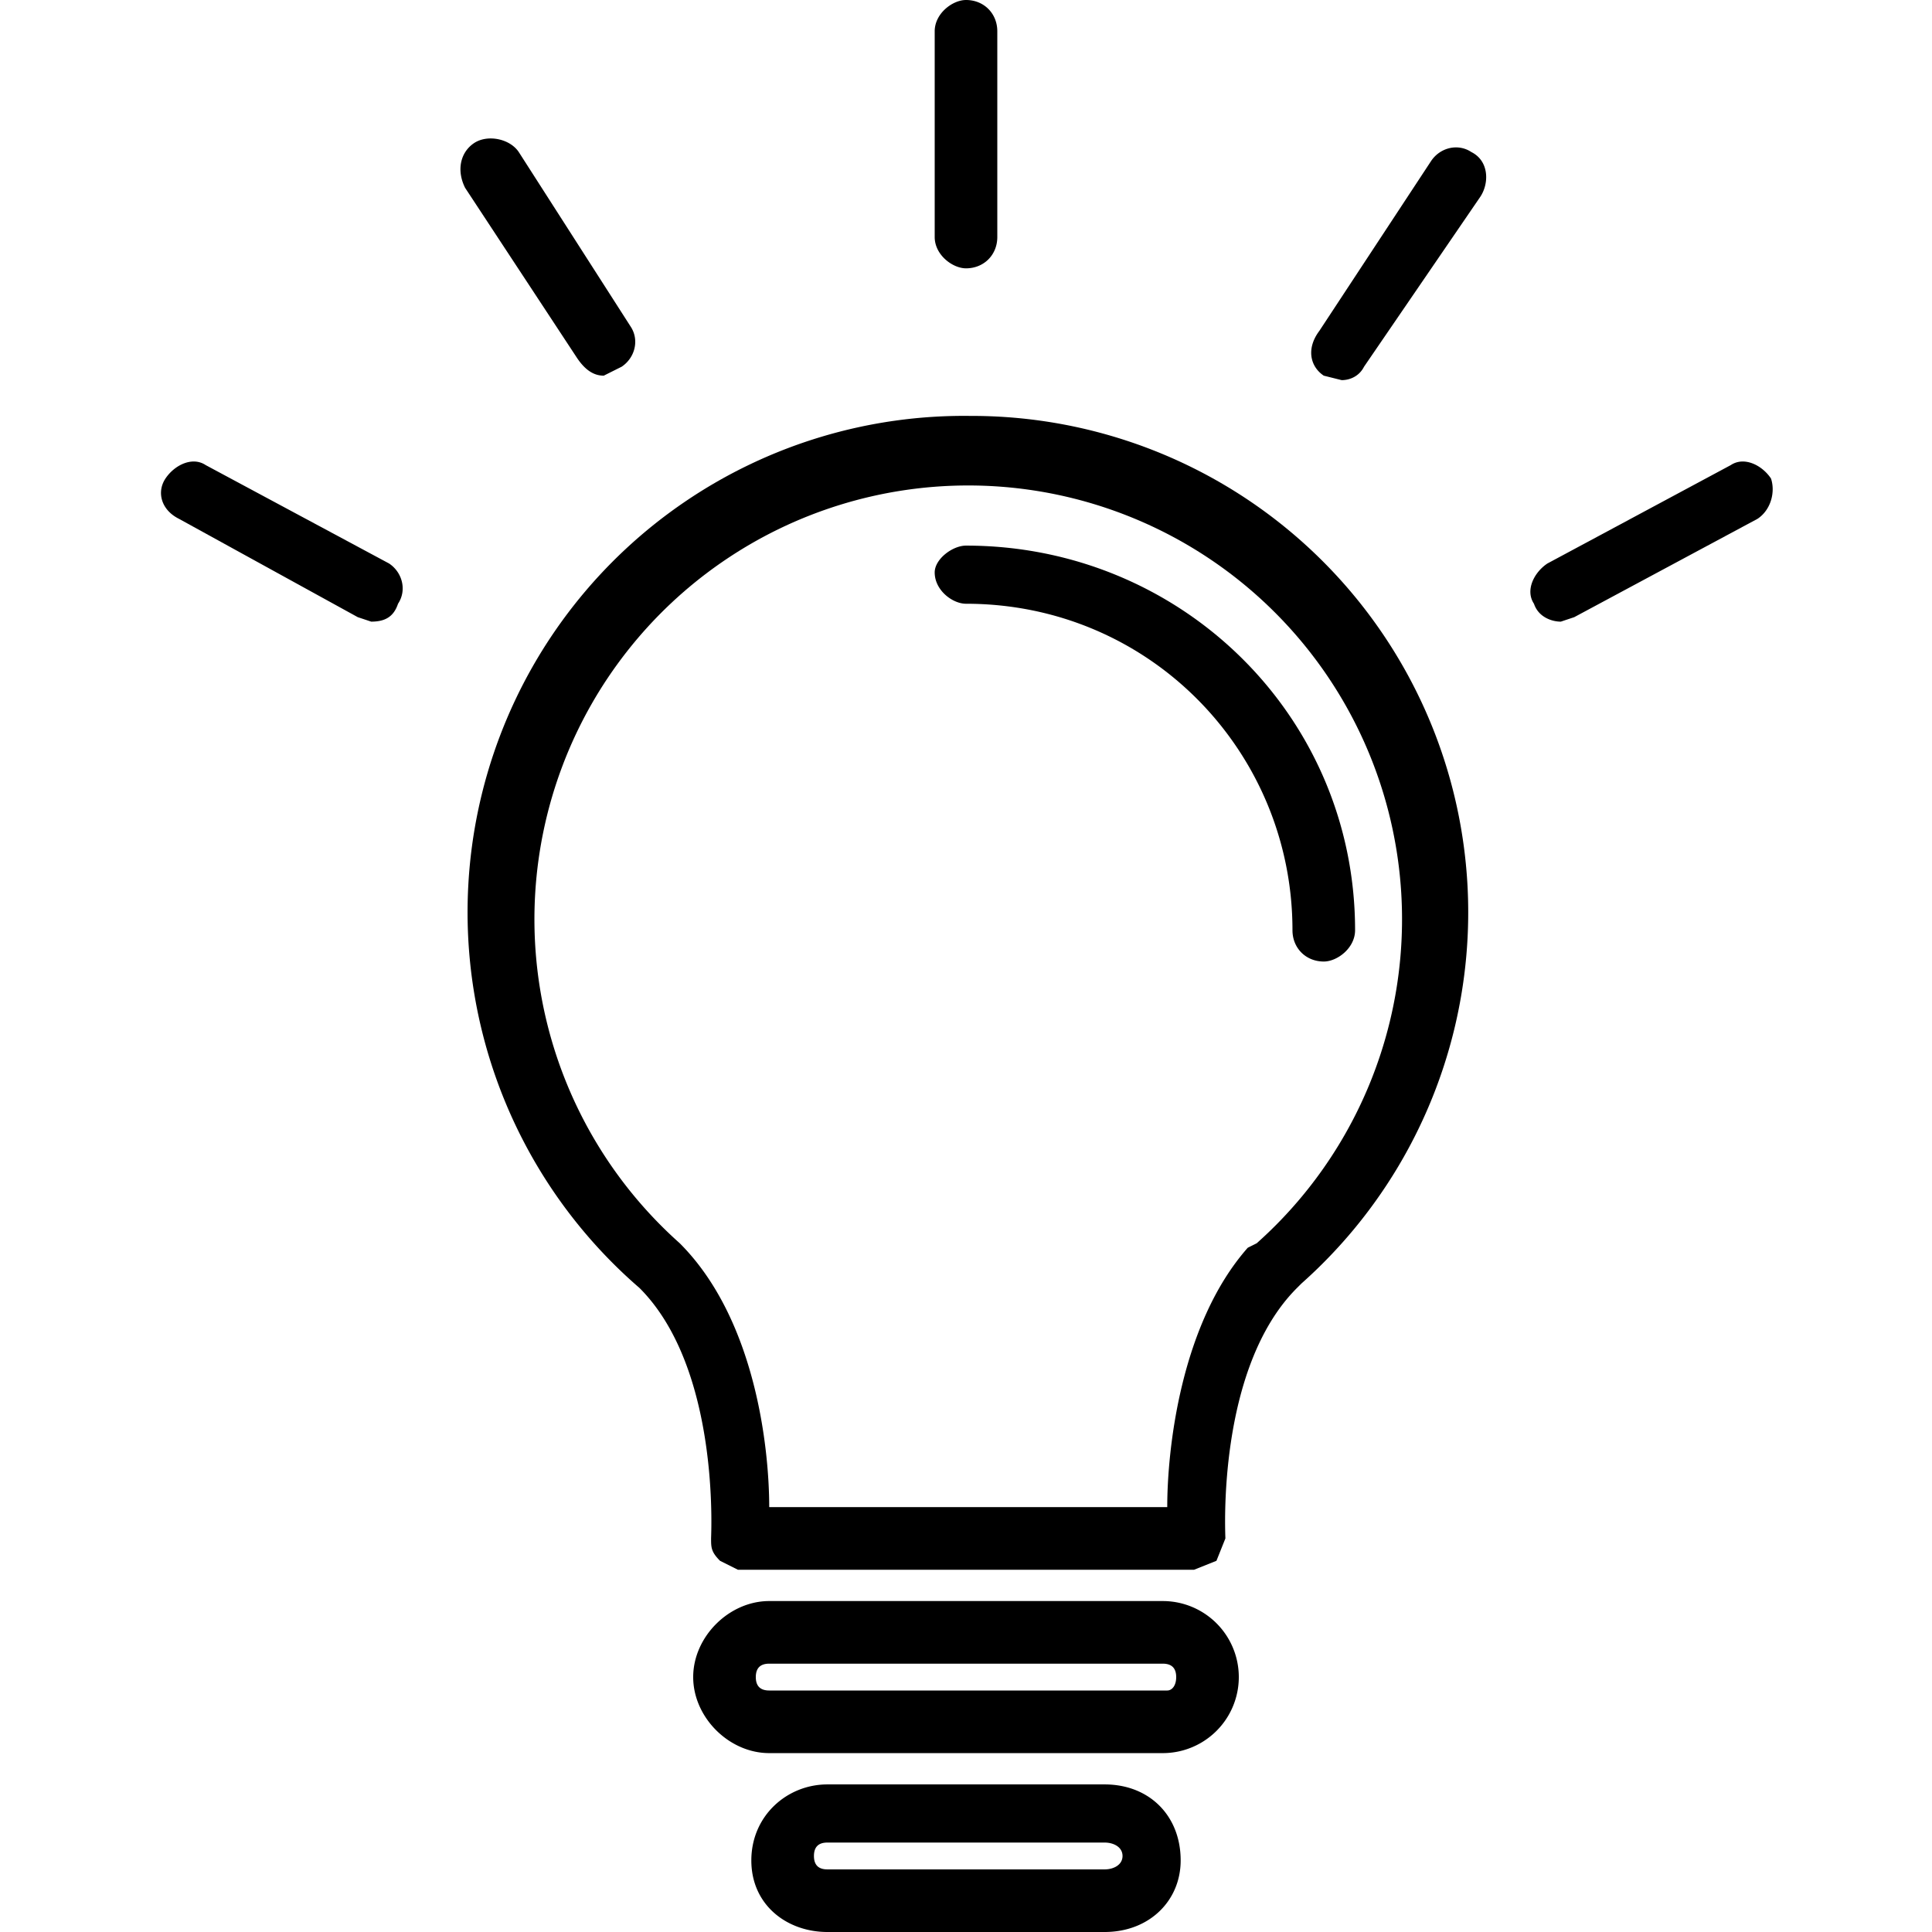 <svg class="custom_icon" xmlns="http://www.w3.org/2000/svg" version="1" viewBox="0 0 432 432">
  <path d="M217 93a111 111 0 0 0-74 195c18 18 16 55 16 56 0 2 0 3 2 5l4 2h102l5-2 2-5c0-1-2-38 16-56l1-1a111 111 0 0 0-74-194zm64 185l-2 1c-15 17-18 45-18 58h-89c0-13-3-42-20-59a97 97 0 1 1 129 0z"/>
    <path d="M216 122c-3 0-7 3-7 6 0 4 4 7 7 7 41 0 73 33 73 73 0 4 3 7 7 7 3 0 7-3 7-7 0-48-39-86-87-86zM261 358h-89c-9 0-17 8-17 17s8 17 17 17h88a17 17 0 0 0 0-34zm0 20h-89c-2 0-3-1-3-3s1-3 3-3h88c2 0 3 1 3 3s-1 3-2 3zM247 399h-62c-9 0-17 7-17 17s8 16 17 16h62c10 0 17-7 17-16 0-10-7-17-17-17zm0 19h-62c-2 0-3-1-3-3s1-3 3-3h62c2 0 4 1 4 3s-2 3-4 3zM216 60c4 0 7-3 7-7V7c0-4-3-7-7-7-3 0-7 3-7 7v46c0 4 4 7 7 7zM329 34c-3-2-7-1-9 2l-25 38c-3 4-2 8 1 10l4 1c2 0 4-1 5-3l26-38c2-3 2-8-2-10zM135 84l4-2c3-2 4-6 2-9l-25-39c-2-3-7-4-10-2s-4 6-2 10l25 38c2 3 4 4 6 4zM87 126l-41-22c-3-2-7 0-9 3s-1 7 3 9l40 22 3 1c3 0 5-1 6-4 2-3 1-7-2-9zM396 107c-2-3-6-5-9-3l-41 22c-3 2-5 6-3 9 1 3 4 4 6 4l3-1 41-22c3-2 4-6 3-9z"/>
</svg>
